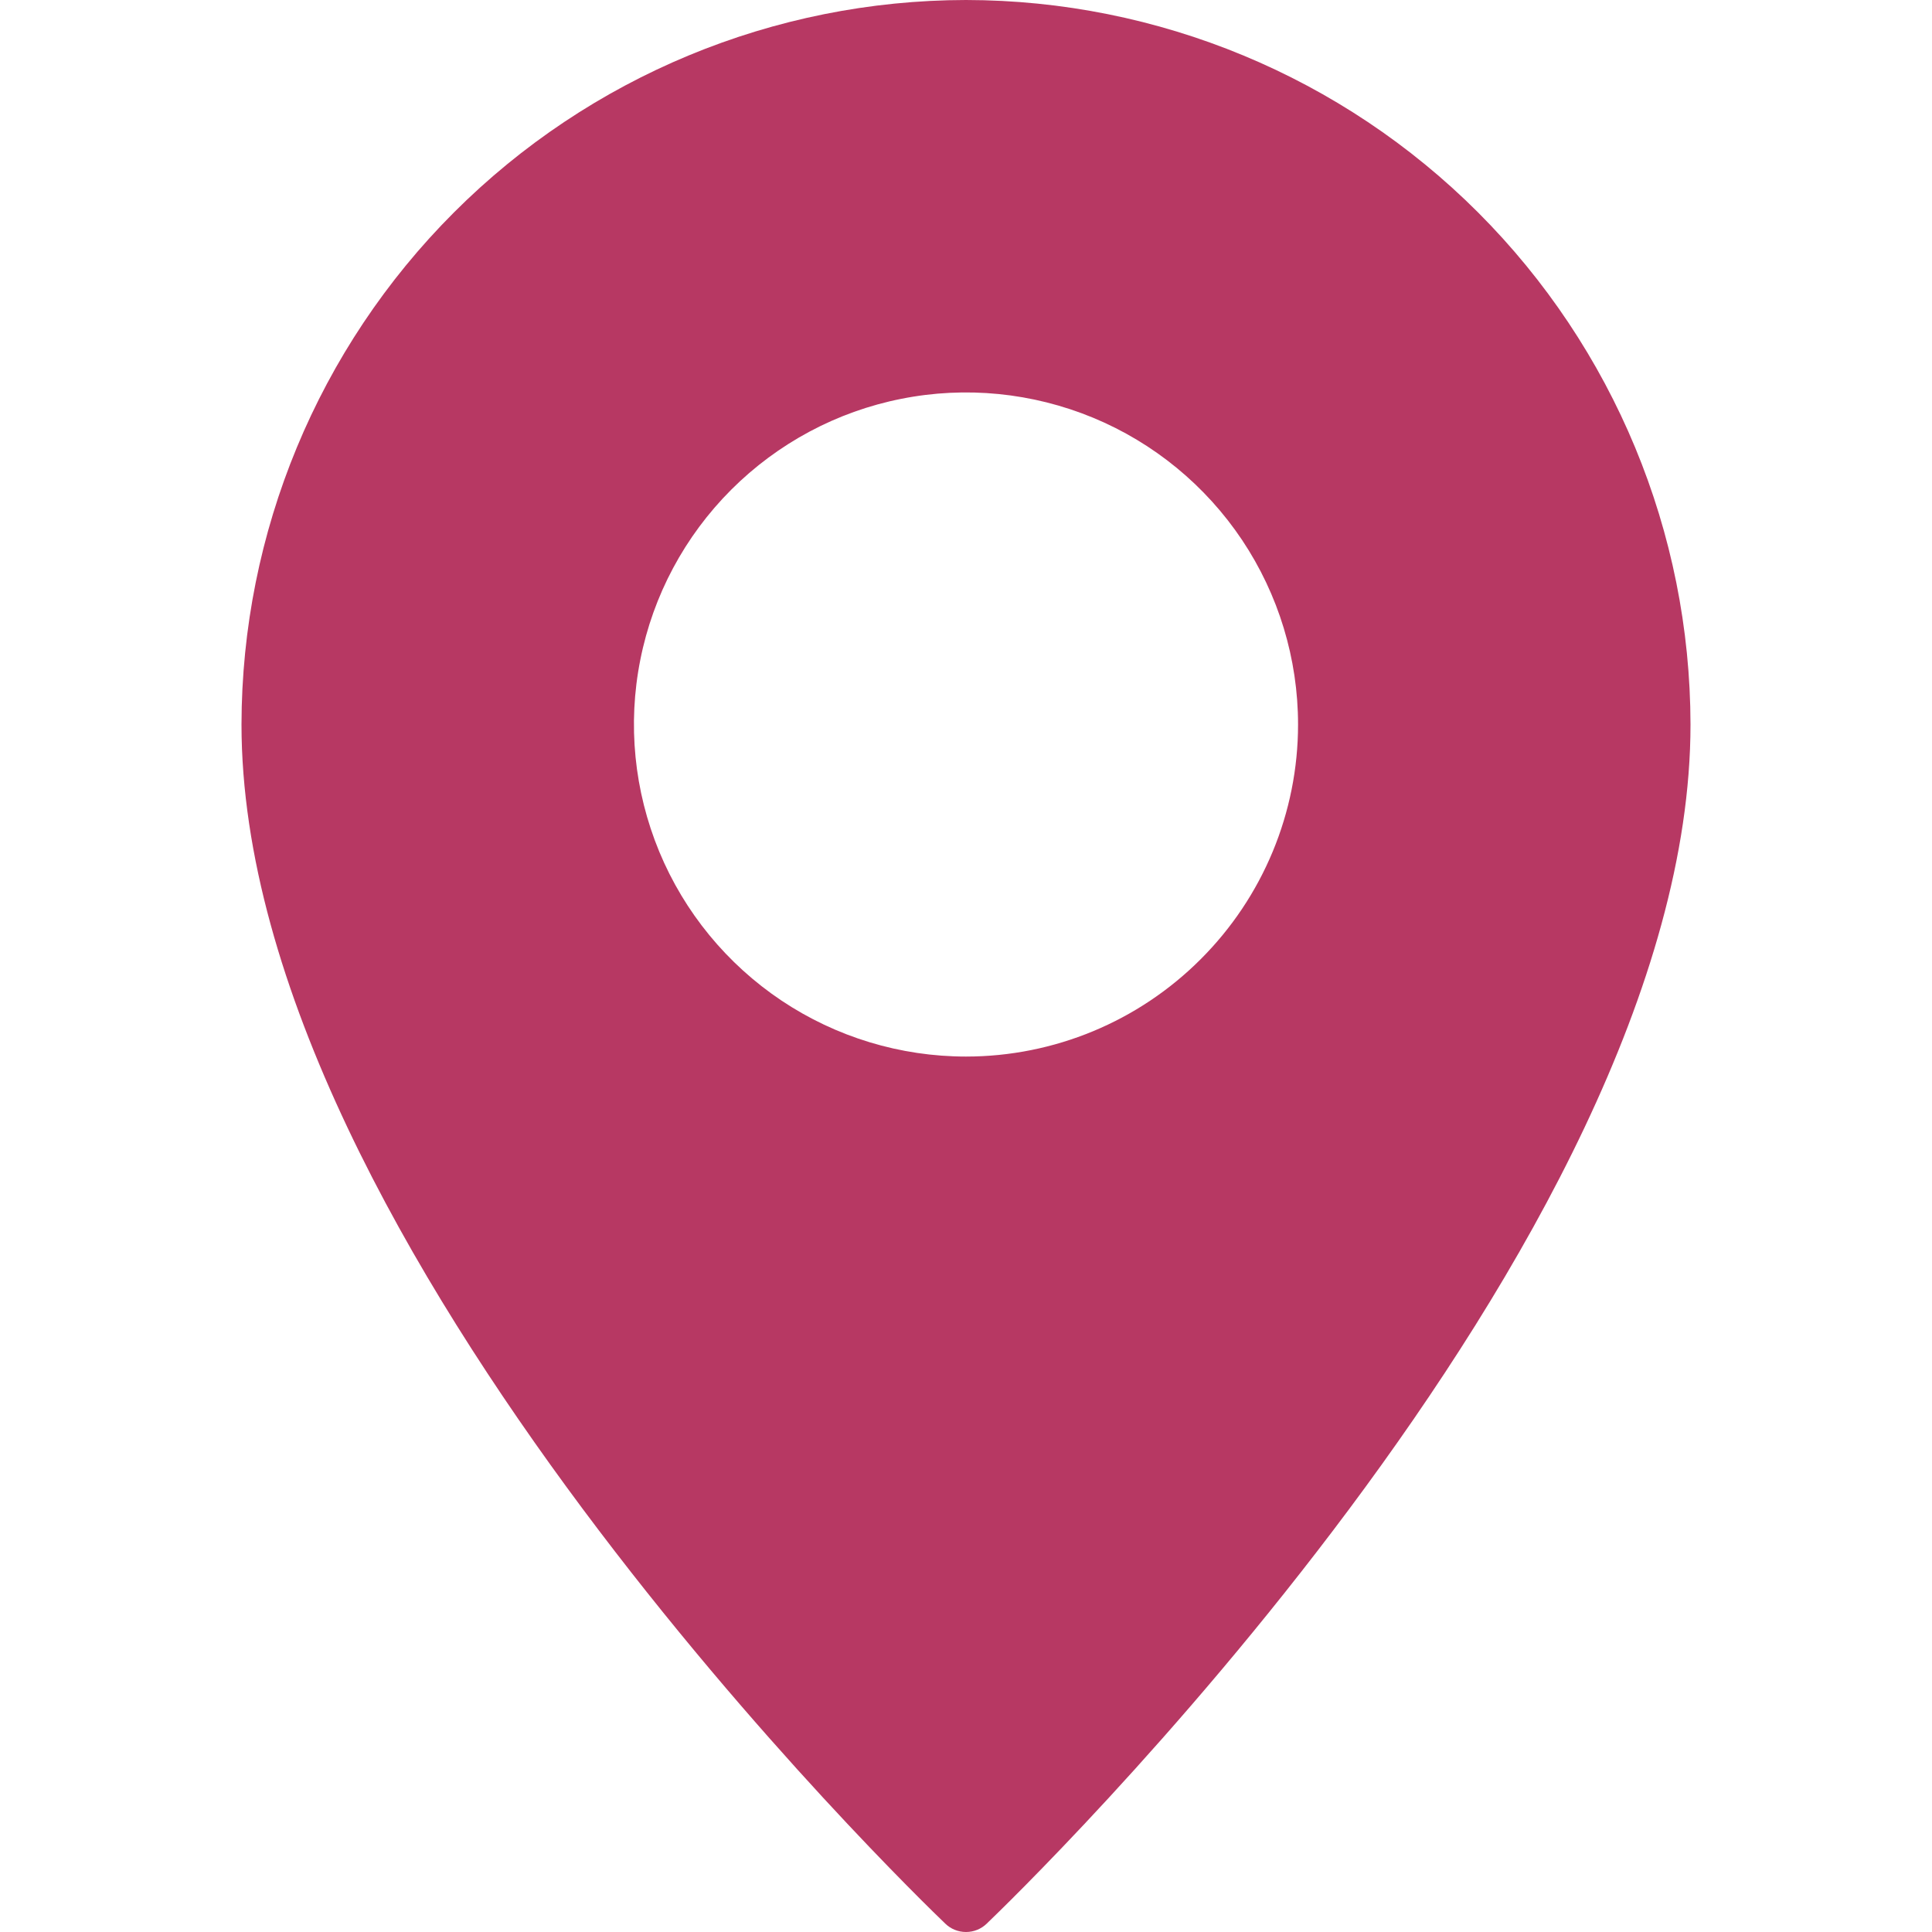 <?xml version="1.0" encoding="UTF-8"?> <svg xmlns="http://www.w3.org/2000/svg" width="23" height="23" viewBox="0 0 23 23" fill="none"><g clip-path="url(#clip0_266_2824)"><path d="M11.5 0C9.213 0.003 7.021 0.912 5.404 2.529C3.787 4.146 2.878 6.338 2.875 8.625C2.875 14.817 10.911 22.572 11.252 22.899C11.318 22.964 11.407 23 11.5 23C11.593 23 11.682 22.964 11.748 22.899C12.089 22.572 20.125 14.817 20.125 8.625C20.122 6.338 19.212 4.146 17.596 2.529C15.979 0.912 13.787 0.003 11.5 0ZM11.5 12.578C10.718 12.578 9.954 12.346 9.304 11.912C8.654 11.477 8.147 10.86 7.848 10.138C7.549 9.415 7.47 8.621 7.623 7.854C7.775 7.087 8.152 6.383 8.705 5.83C9.258 5.277 9.962 4.9 10.729 4.748C11.496 4.595 12.29 4.674 13.013 4.973C13.735 5.272 14.352 5.779 14.787 6.429C15.221 7.079 15.453 7.843 15.453 8.625C15.453 9.673 15.036 10.678 14.294 11.419C13.553 12.161 12.548 12.578 11.5 12.578Z" fill="#B73863"></path></g><defs><clipPath id="clip0_266_2824"><rect width="23" height="23" fill="white"></rect></clipPath></defs></svg> 